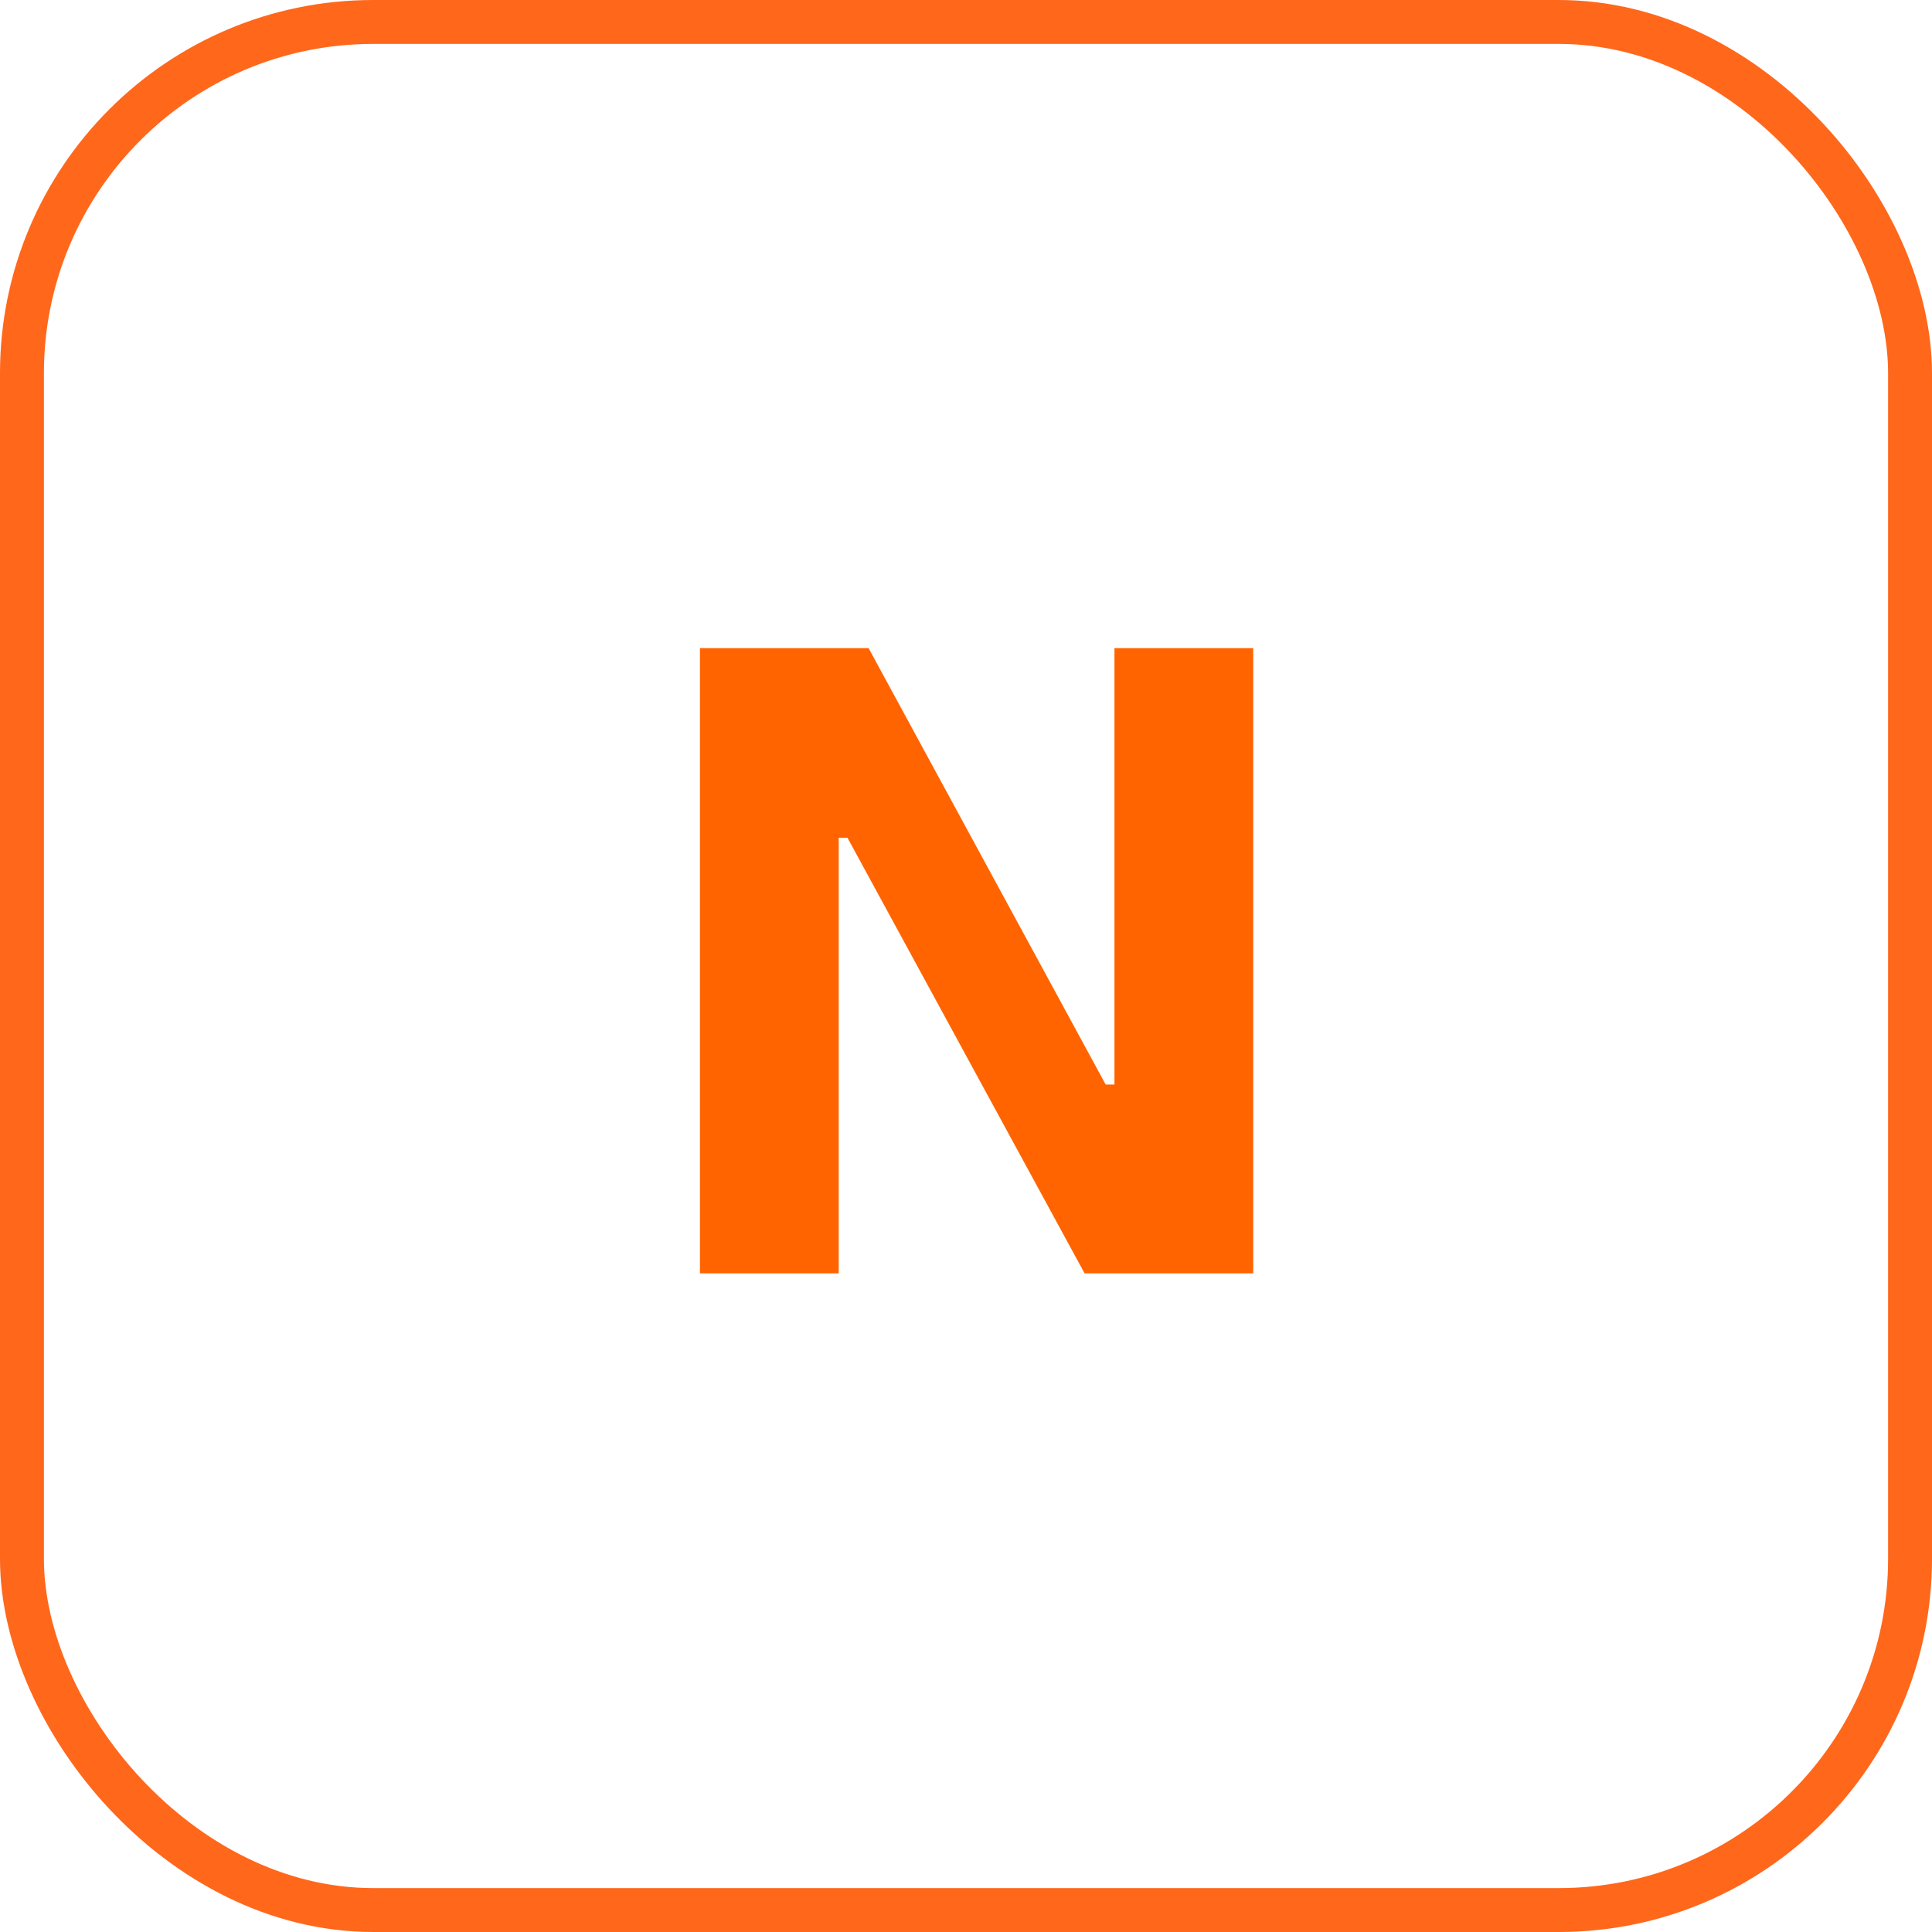 <?xml version="1.0" encoding="UTF-8"?> <svg xmlns="http://www.w3.org/2000/svg" xmlns:xlink="http://www.w3.org/1999/xlink" width="44px" height="44px" viewBox="0 0 44 44" version="1.1"><title>Group 14</title><g id="Pages" stroke="none" stroke-width="1" fill="none" fill-rule="evenodd"><g id="Homepage" transform="translate(-1071, -527)"><g id="Group-14" transform="translate(1071, 527)"><rect id="Rectangle-Copy-3" stroke="#FF671B" x="0.5" y="0.5" width="43" height="43" rx="8"></rect><polygon id="N" fill="#FF6400" fill-rule="nonzero" points="19.101 29 19.101 19.08 19.301 19.08 24.701 29 28.541 29 28.541 14.76 25.381 14.76 25.381 24.7 25.181 24.7 19.781 14.76 15.941 14.76 15.941 29"></polygon></g></g></g></svg> 